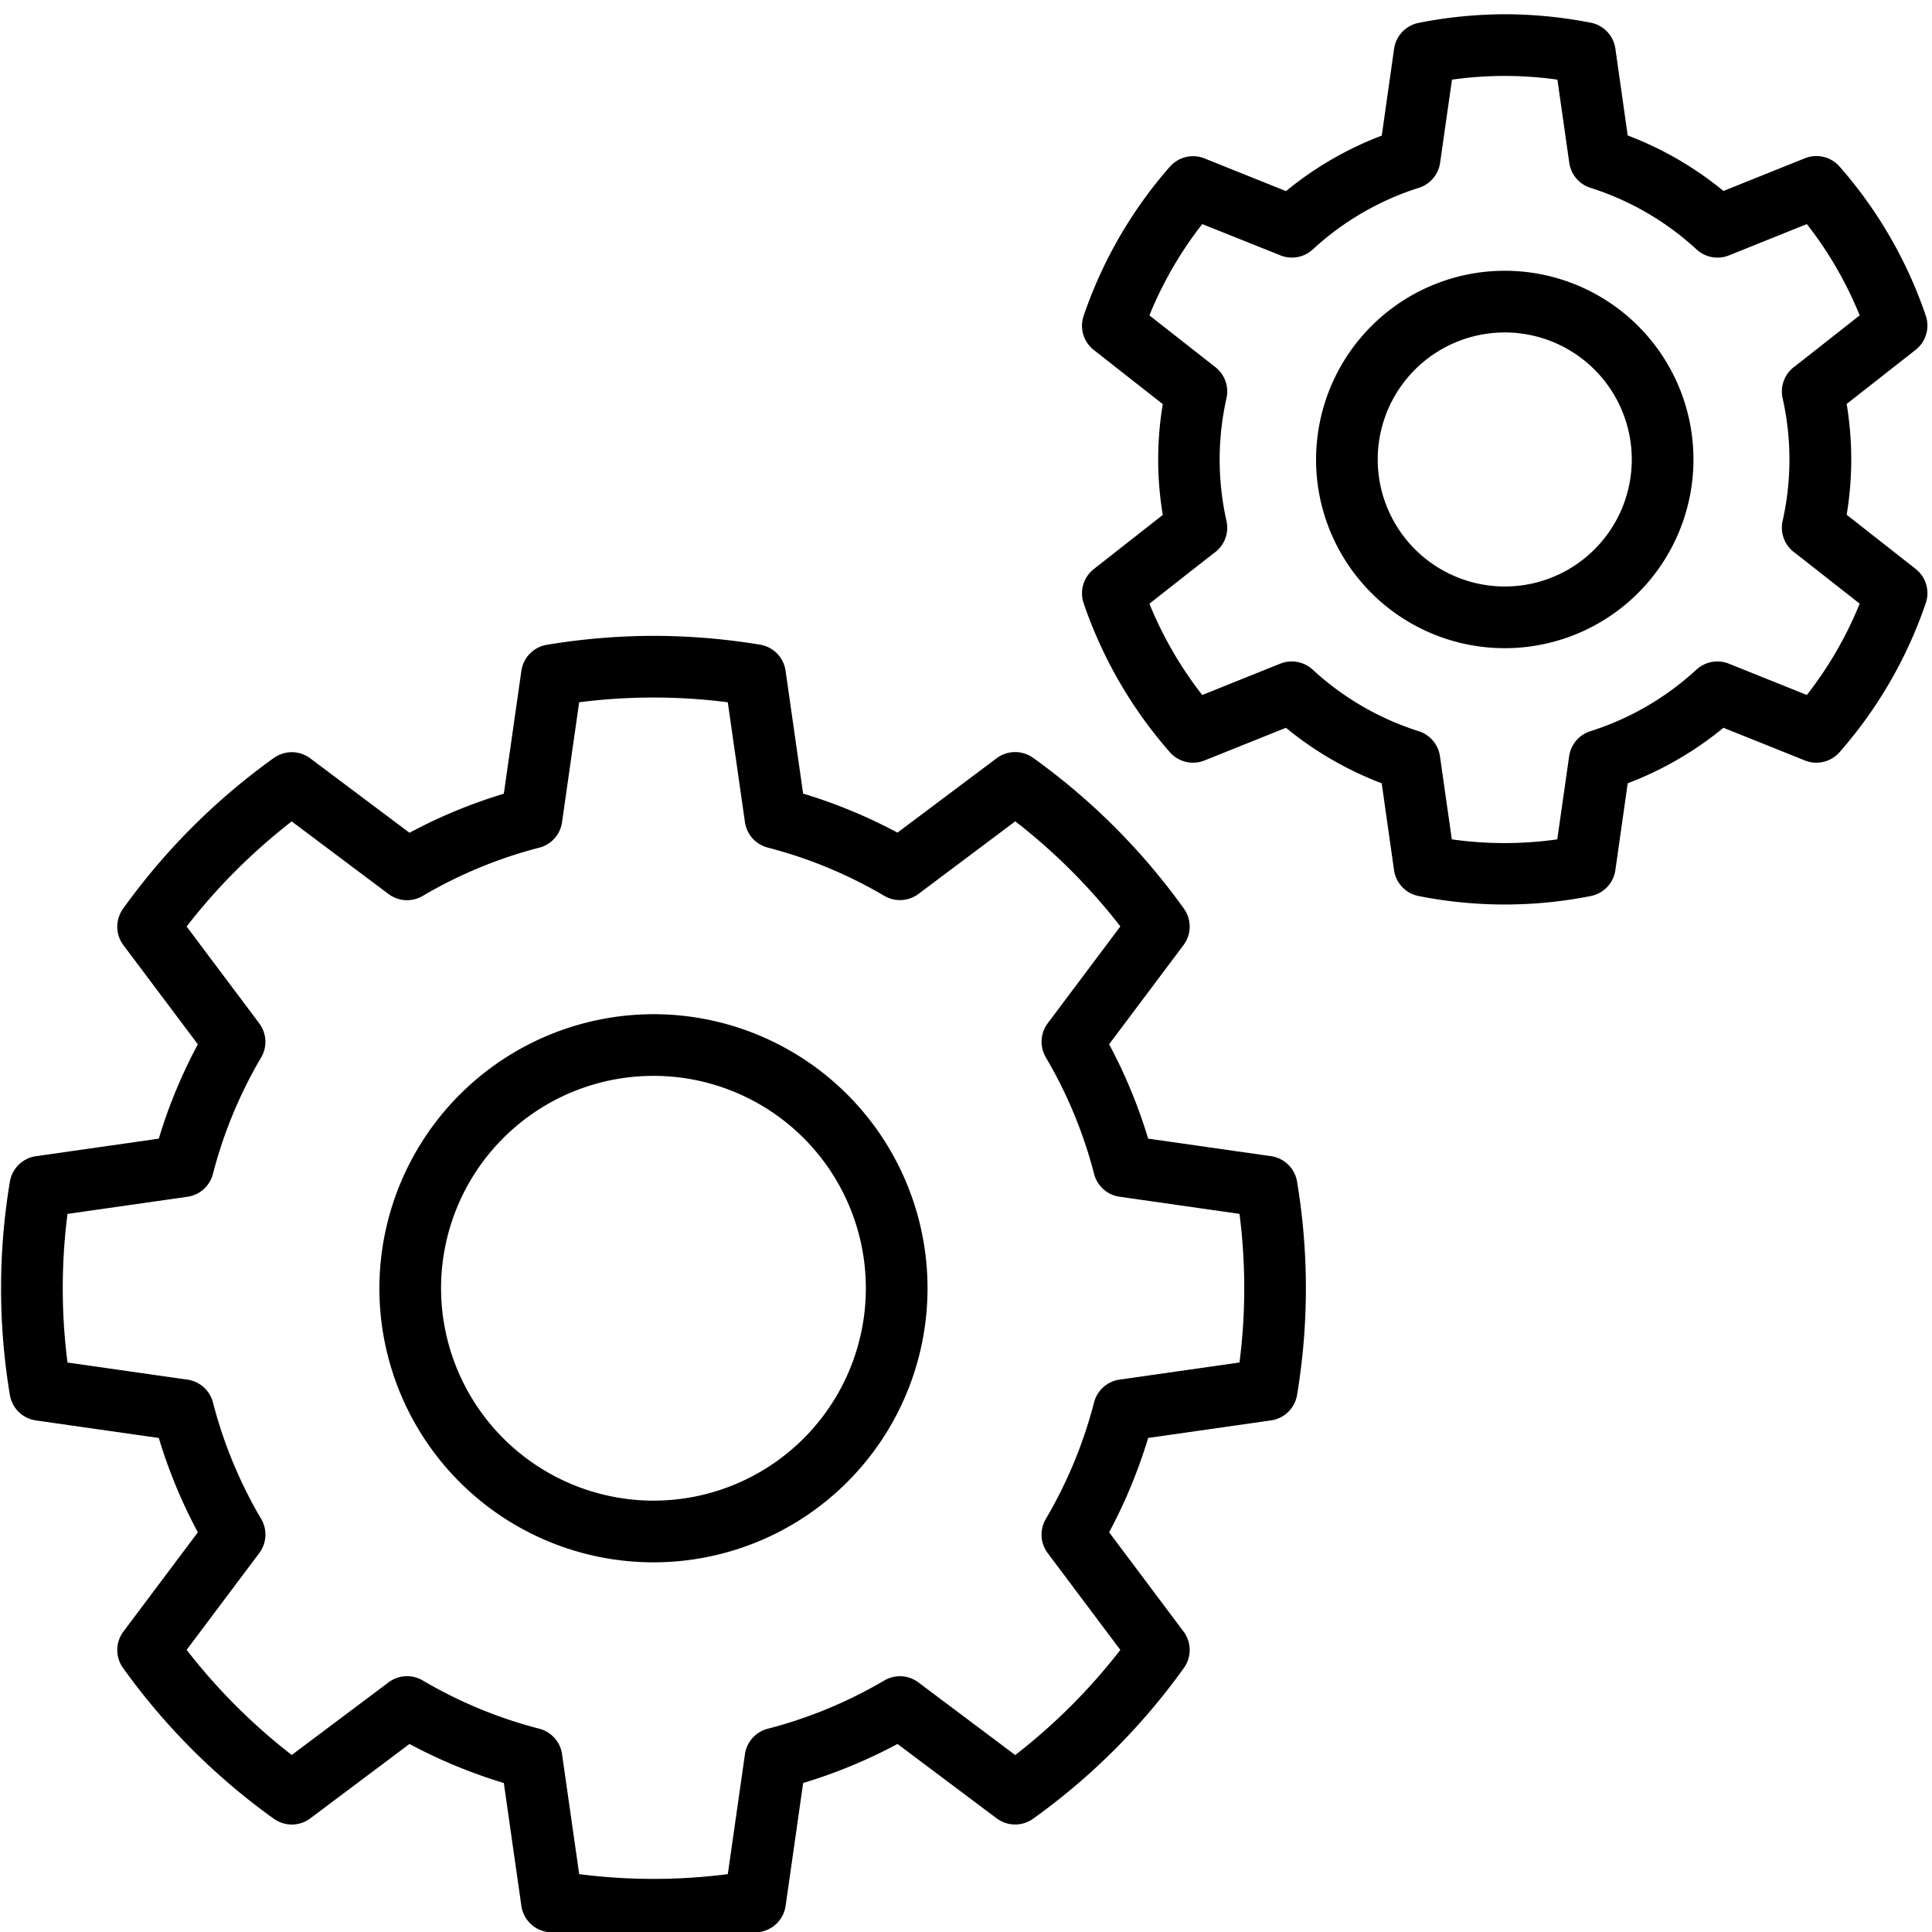 <?xml version="1.0" encoding="UTF-8"?>
<svg xmlns="http://www.w3.org/2000/svg" width="62.647" height="62.647" viewBox="0 0 62.647 62.647">
  <defs>
    <clipPath id="llxb0tb6ga">
      <path data-name="Rechteck 4385" style="fill:none;stroke:#202867;stroke-width:2px" d="M0 0h62.647v62.647H0z"></path>
    </clipPath>
  </defs>
  <g style="clip-path:url(#llxb0tb6ga)">
    <path data-name="Ellipse 719" d="M21.189 32.886a8.887 8.887 0 1 1-8.887 8.887 8.9 8.9 0 0 1 8.887-8.887zm0 15.774a6.887 6.887 0 1 0-6.887-6.887 6.895 6.895 0 0 0 6.887 6.887z"></path>
    <path data-name="Pfad 15822" d="M21.189 20.618a21.353 21.353 0 0 1 3.456.286 1 1 0 0 1 .828.845l.569 3.984a16.664 16.664 0 0 1 3.059 1.266l3.216-2.412a1 1 0 0 1 1.183-.013 21.212 21.212 0 0 1 4.889 4.889 1 1 0 0 1-.013 1.183l-2.412 3.216a16.663 16.663 0 0 1 1.266 3.059l3.984.569a1 1 0 0 1 .845.828 21.051 21.051 0 0 1 0 6.912 1 1 0 0 1-.845.828l-3.984.569a16.668 16.668 0 0 1-1.266 3.059l2.412 3.216a1 1 0 0 1 .013 1.183 21.215 21.215 0 0 1-4.889 4.889 1 1 0 0 1-1.183-.013l-3.215-2.411a16.666 16.666 0 0 1-3.059 1.266l-.569 3.984a1 1 0 0 1-.828.845 21.064 21.064 0 0 1-6.912 0 1 1 0 0 1-.828-.845l-.569-3.984a16.668 16.668 0 0 1-3.059-1.266l-3.216 2.412a1 1 0 0 1-1.183.013 21.216 21.216 0 0 1-4.889-4.889 1 1 0 0 1 .013-1.183l2.412-3.216a16.662 16.662 0 0 1-1.266-3.059l-3.984-.569a1 1 0 0 1-.845-.828 21.061 21.061 0 0 1 0-6.912 1 1 0 0 1 .845-.828l3.984-.569a16.658 16.658 0 0 1 1.266-3.059L4.003 30.65a1 1 0 0 1-.013-1.183 21.213 21.213 0 0 1 4.889-4.889 1 1 0 0 1 1.183.013l3.216 2.412a16.669 16.669 0 0 1 3.059-1.266l.569-3.984a1 1 0 0 1 .828-.845 21.353 21.353 0 0 1 3.455-.29zm2.41 2.154a18.932 18.932 0 0 0-4.819 0l-.551 3.859a1 1 0 0 1-.652.828.75.75 0 0 1-.092.028 14.671 14.671 0 0 0-3.778 1.564 1 1 0 0 1-1.108-.061l-3.14-2.355a19.2 19.2 0 0 0-3.408 3.408l2.355 3.14a1 1 0 0 1 .061 1.108 14.66 14.66 0 0 0-1.563 3.776 1 1 0 0 1-.858.744l-3.857.551a18.939 18.939 0 0 0 0 4.819l3.849.55a1 1 0 0 1 .867.745 14.665 14.665 0 0 0 1.563 3.776 1 1 0 0 1-.061 1.108l-2.355 3.139a19.207 19.207 0 0 0 3.408 3.408l3.111-2.333a1 1 0 0 1 1.055-.126c.028.013.055.028.082.043a14.669 14.669 0 0 0 3.778 1.564 1 1 0 0 1 .745.869l.55 3.847a18.943 18.943 0 0 0 4.819 0l.551-3.856a1 1 0 0 1 .744-.859 14.669 14.669 0 0 0 3.771-1.56 1 1 0 0 1 1.14.077l3.114 2.336a19.2 19.2 0 0 0 3.408-3.408l-2.355-3.14a1 1 0 0 1-.061-1.108 14.67 14.67 0 0 0 1.564-3.778 1 1 0 0 1 .867-.745l3.849-.55a18.93 18.93 0 0 0 0-4.819l-3.855-.551a1 1 0 0 1-.86-.744 14.666 14.666 0 0 0-1.564-3.778 1 1 0 0 1 .061-1.108l2.355-3.14a19.2 19.2 0 0 0-3.408-3.408l-3.14 2.355a1 1 0 0 1-1.108.061 14.669 14.669 0 0 0-3.775-1.563l-.041-.012a1 1 0 0 1-.706-.847z"></path>
    <path data-name="Pfad 15823" d="M48.792.462a14.553 14.553 0 0 1 2.788.274 1 1 0 0 1 .8.84l.4 2.816a11.105 11.105 0 0 1 3.105 1.8l2.641-1.06a1 1 0 0 1 1.125.27 14.344 14.344 0 0 1 2.794 4.832 1 1 0 0 1-.329 1.11l-2.236 1.755a10.944 10.944 0 0 1 0 3.593l2.236 1.755a1 1 0 0 1 .329 1.11 14.346 14.346 0 0 1-2.794 4.832 1 1 0 0 1-1.125.27l-2.641-1.06a11.106 11.106 0 0 1-3.105 1.8l-.4 2.816a1 1 0 0 1-.8.84 14.293 14.293 0 0 1-5.577 0 1 1 0 0 1-.8-.84l-.4-2.816a11.105 11.105 0 0 1-3.105-1.8l-2.641 1.06a1 1 0 0 1-1.125-.27 14.342 14.342 0 0 1-2.793-4.827 1 1 0 0 1 .329-1.11l2.236-1.755a10.945 10.945 0 0 1 0-3.593l-2.236-1.755a1 1 0 0 1-.329-1.11 14.341 14.341 0 0 1 2.794-4.832 1 1 0 0 1 1.125-.27l2.642 1.06a11.1 11.1 0 0 1 3.105-1.8l.4-2.816a1 1 0 0 1 .8-.84 14.551 14.551 0 0 1 2.787-.279zm1.709 2.121a12.167 12.167 0 0 0-3.419 0l-.385 2.695a1 1 0 0 1-.689.812 9.155 9.155 0 0 0-3.442 2 1 1 0 0 1-1.082.176l-2.5-1a12.322 12.322 0 0 0-1.713 2.961l2.114 1.659a1 1 0 0 1 .386 1.022 9.061 9.061 0 0 0 0 3.988 1 1 0 0 1-.424 1.049l-2.076 1.63a12.32 12.32 0 0 0 1.713 2.961l2.53-1.016a1 1 0 0 1 1.047.19 9.157 9.157 0 0 0 3.442 2 1 1 0 0 1 .689.812l.385 2.695a12.162 12.162 0 0 0 3.419 0l.385-2.695a1 1 0 0 1 .689-.812 9.156 9.156 0 0 0 3.442-2 1 1 0 0 1 1.047-.19l2.53 1.015a12.324 12.324 0 0 0 1.713-2.961l-2.091-1.641a1 1 0 0 1-.409-1.037 9.061 9.061 0 0 0 0-3.988 1 1 0 0 1 .4-1.03l2.1-1.651a12.324 12.324 0 0 0-1.713-2.961l-2.5 1.005a1 1 0 0 1-1.073-.18 9.156 9.156 0 0 0-3.442-2 1 1 0 0 1-.689-.812z"></path>
    <path data-name="Ellipse 720" d="M47.813 8.859a6.119 6.119 0 1 1-5.06 7.02 6.126 6.126 0 0 1 5.06-7.02zm1.64 10.106a4.119 4.119 0 1 0-4.726-3.406 4.124 4.124 0 0 0 4.726 3.406z"></path>
  </g>
</svg>
